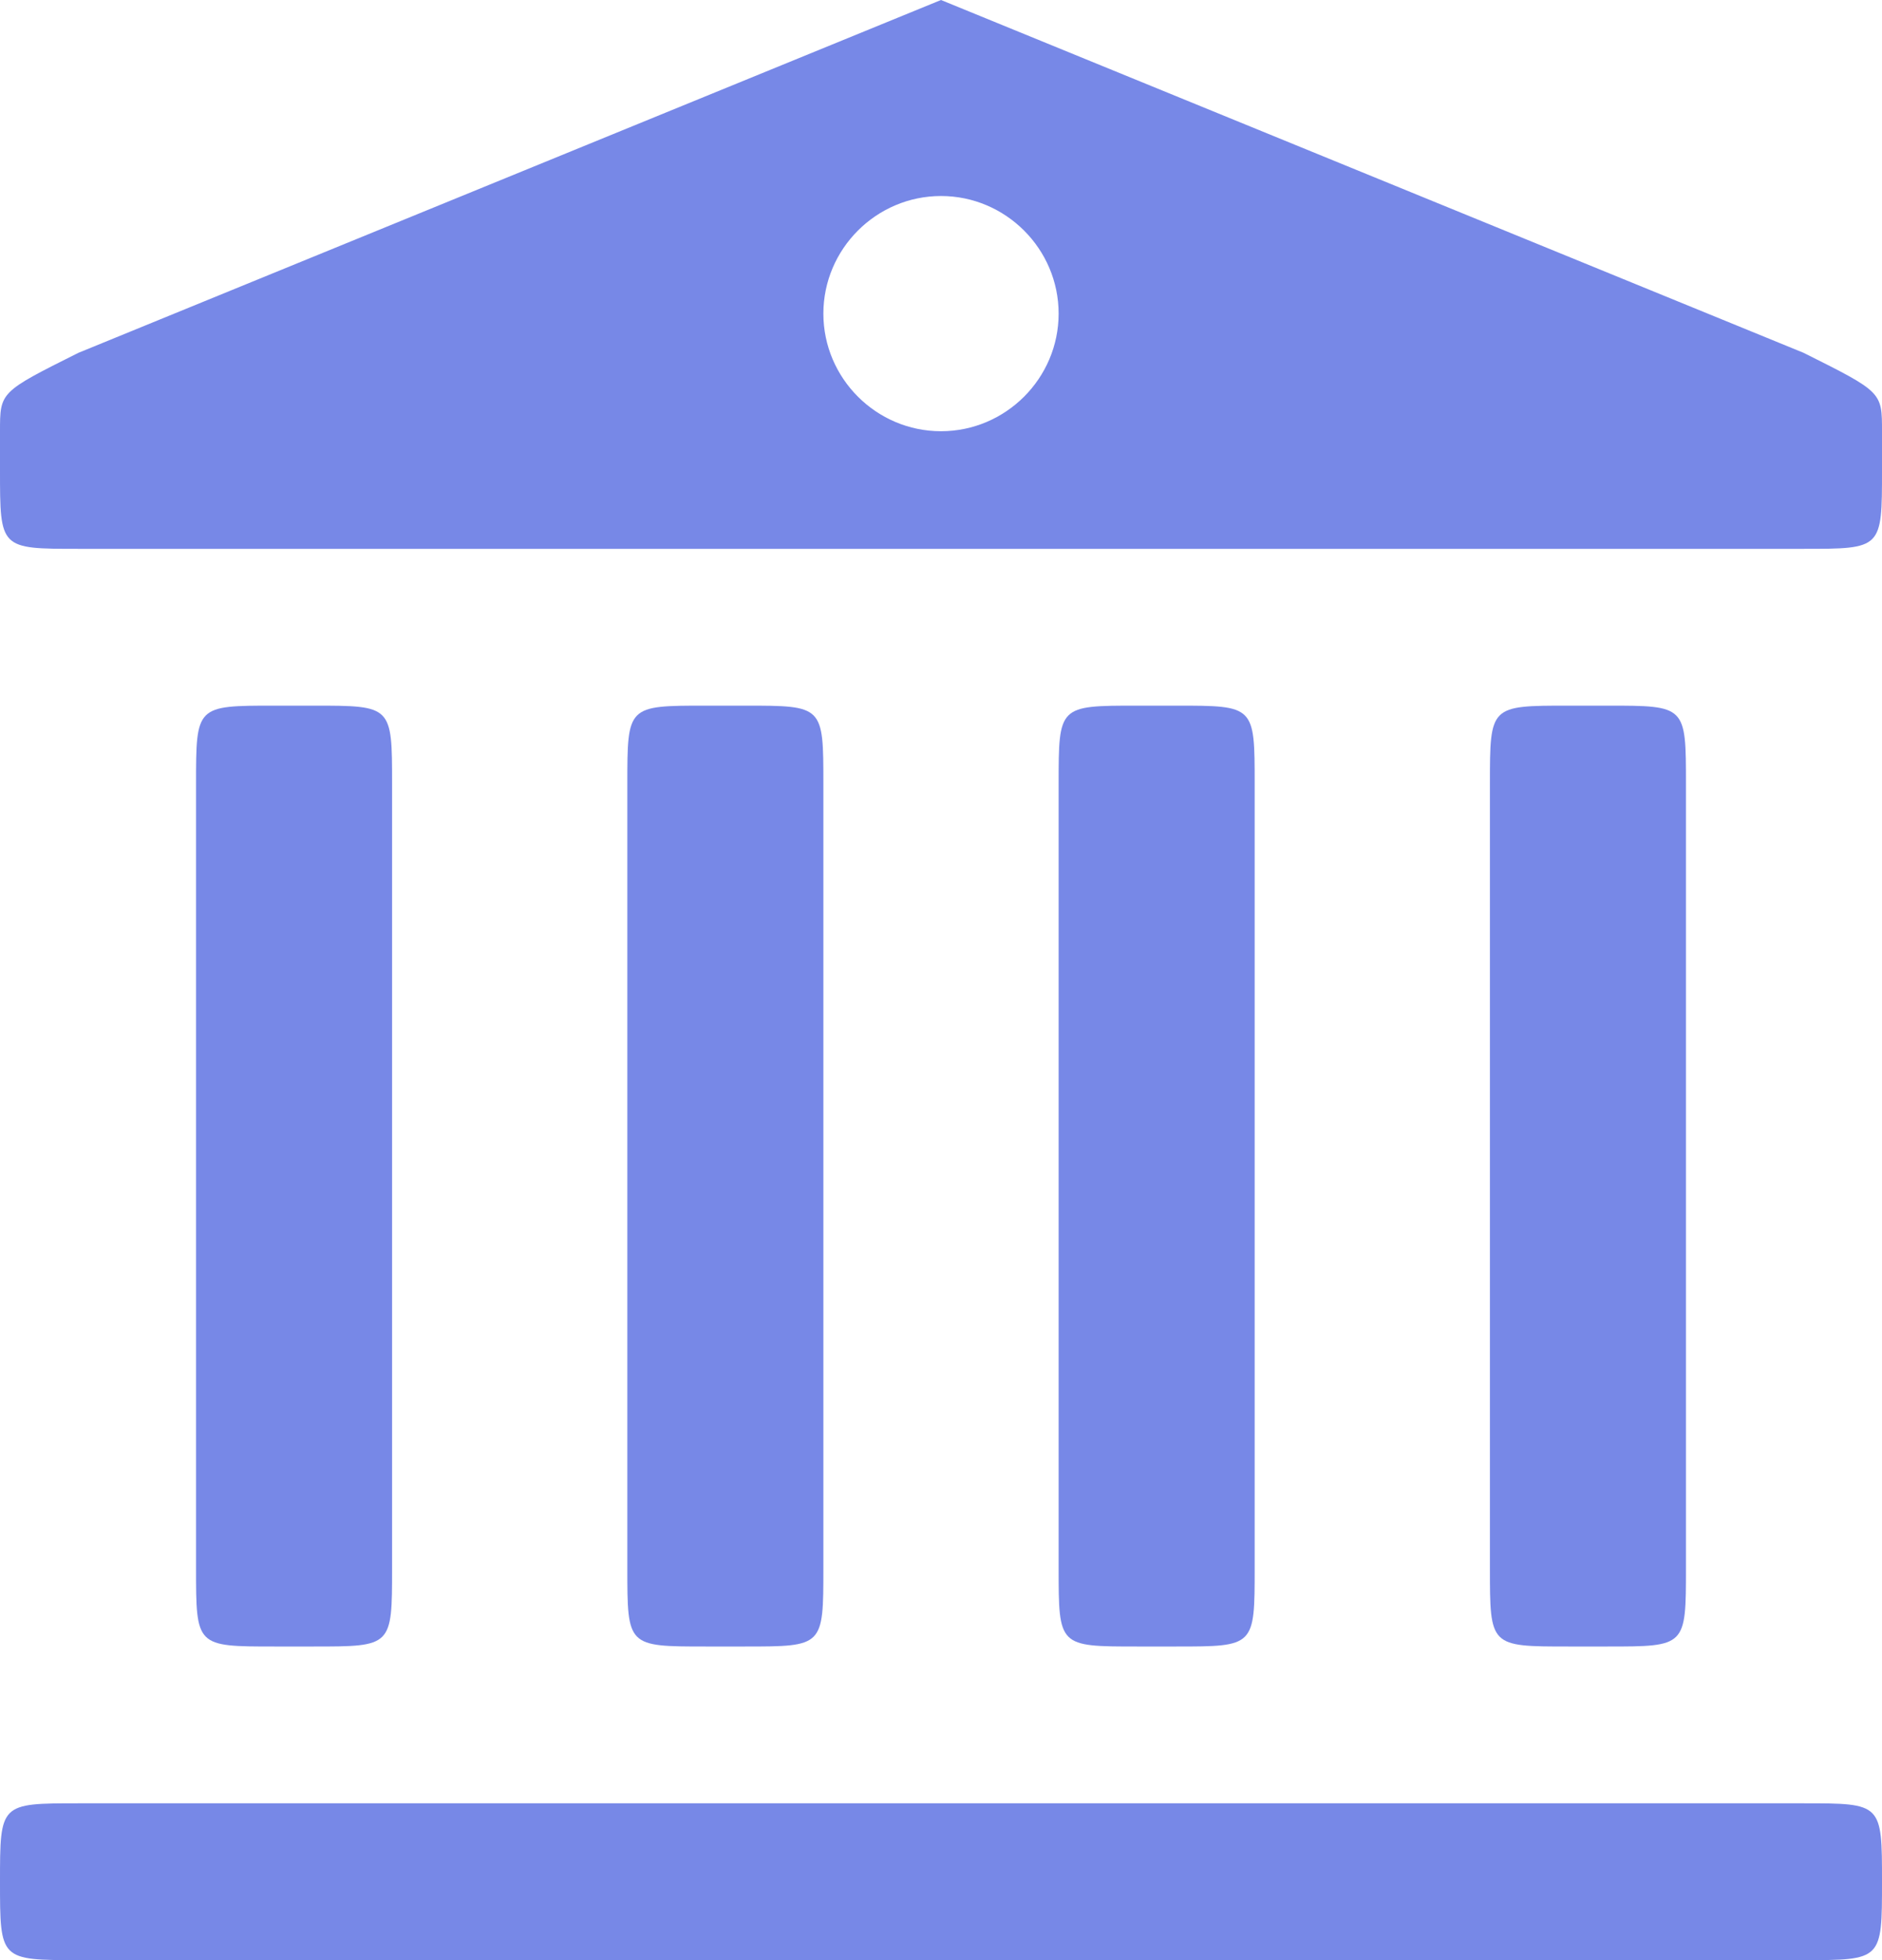 <?xml version="1.0" encoding="utf-8"?>
<!-- Generator: Adobe Illustrator 22.1.0, SVG Export Plug-In . SVG Version: 6.00 Build 0)  -->
<svg version="1.1" id="Layer_1" xmlns="http://www.w3.org/2000/svg" xmlns:xlink="http://www.w3.org/1999/xlink" x="0px" y="0px"
	 viewBox="0 0 96 100" style="enable-background:new 0 0 96 100;" xml:space="preserve" fill="#7788e7">
<path d="M4,100h88c4,0,4,0,4-4s0-4-4-4H4c-4,0-4,0-4,4S0,100,4,100z M80,84h2c4,0,4,0,4-4V40c0-4,0-4-4-4h-2c-4,0-4,0-4,4v40
	C76,84,76,84,80,84z M58,84h2c4,0,4,0,4-4V40c0-4,0-4-4-4h-2c-4,0-4,0-4,4v40C54,84,54,84,58,84z M36,84h2c4,0,4,0,4-4V40
	c0-4,0-4-4-4h-2c-4,0-4,0-4,4v40C32,84,32,84,36,84z M14,84h2c4,0,4,0,4-4V40c0-4,0-4-4-4h-2c-4,0-4,0-4,4v40C10,84,10,84,14,84z
	 M48,22c-3.3,0-6-2.7-6-6s2.7-6,6-6s6,2.7,6,6S51.3,22,48,22z M4,28h88c4,0,4,0,4-4v-2c0-2,0-2-4-4L48,0L4,18c-4,2-4,2-4,4v2
	C0,28,0,28,4,28z"/>
</svg>
